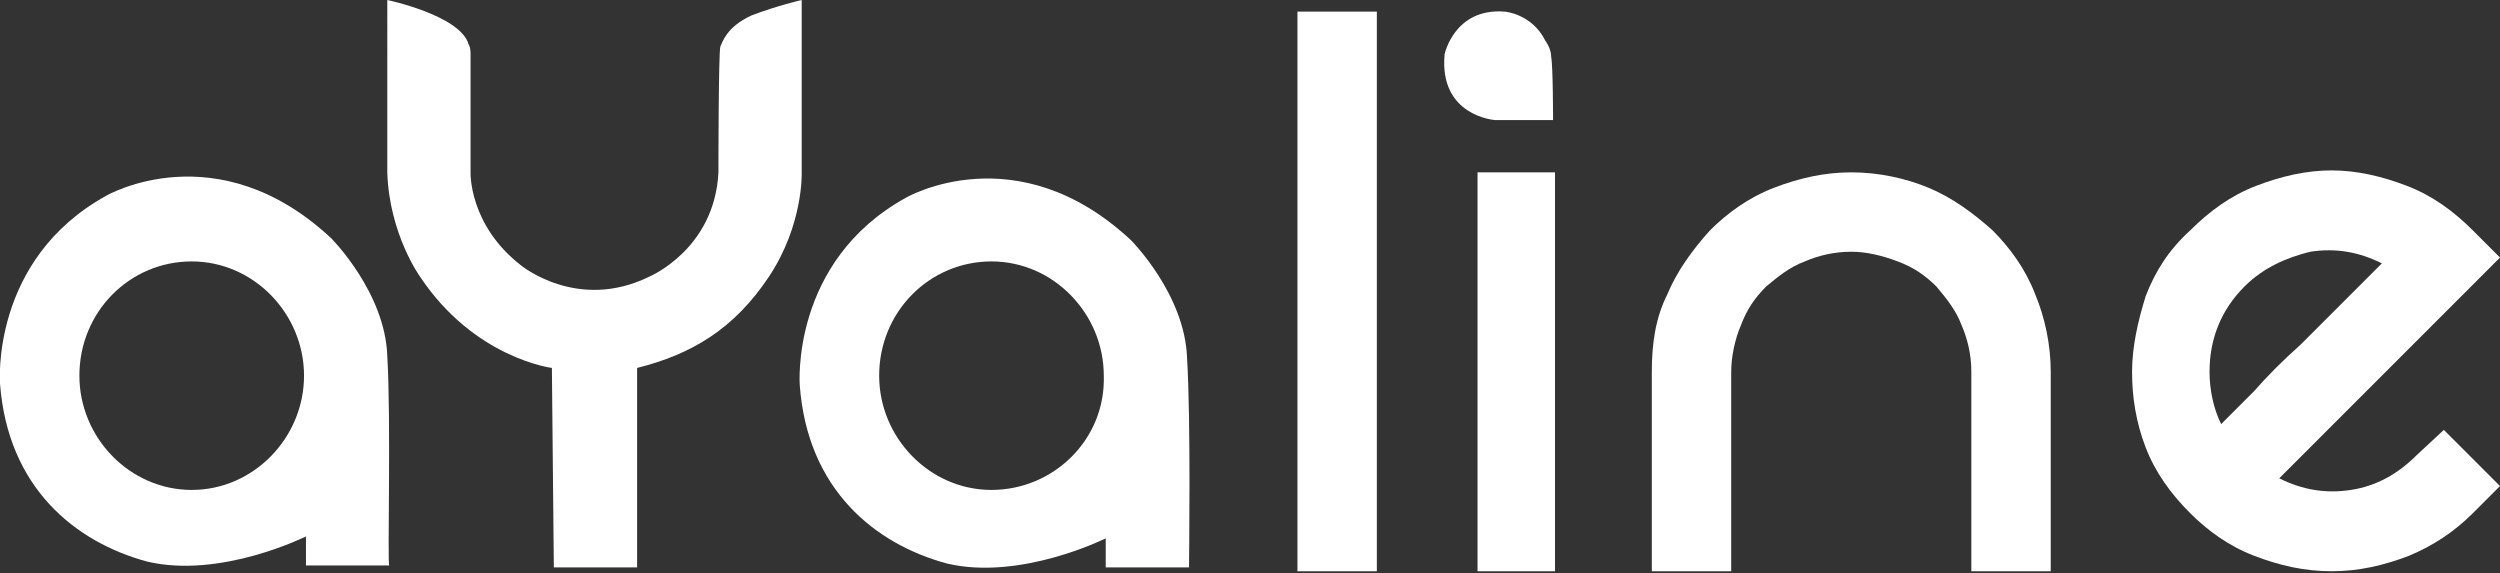 <?xml version="1.0" encoding="utf-8"?>
<!-- Generator: Adobe Illustrator 20.1.0, SVG Export Plug-In . SVG Version: 6.00 Build 0)  -->
<svg version="1.1" id="Layer_2" xmlns="http://www.w3.org/2000/svg" xmlns:xlink="http://www.w3.org/1999/xlink" x="0px" y="0px"
	 viewBox="0 0 129.1 29.6" style="enable-background:new 0 0 129.1 29.6;" xml:space="preserve">
<rect x="0" y="0" width="129.1" height="29.6" fill="#333333" stroke="none"/>
<style type="text/css">
	.st0{fill:#ffffff;}
</style>
<g>
	<g>
		<path class="st0" d="M80.2,6.2h-3c0,0-2.9-0.2-2.6-3.4c0,0,0.5-2.4,3.1-2.2c0,0,1.4,0.1,2.1,1.5c0,0,0.3,0.4,0.3,0.8
			C80.2,3.4,80.2,6.2,80.2,6.2z"/>
		<path class="st0" d="M71.1,0.6v28.9H67V0.6H71.1z"/>
		<path class="st0" d="M80.3,8.9v20.6h-4V8.9H80.3z"/>
		<path class="st0" d="M86.1,15.2c0.5-1.2,1.3-2.3,2.2-3.3c0.9-0.9,2-1.7,3.3-2.2c1.3-0.5,2.6-0.8,4-0.8c1.4,0,2.8,0.3,4,0.8
			c1.2,0.5,2.3,1.3,3.3,2.2c0.9,0.9,1.7,2,2.2,3.3c0.5,1.2,0.8,2.6,0.8,4v10.3h-4.1V19.2c0-0.9-0.2-1.7-0.5-2.4
			c-0.3-0.8-0.8-1.4-1.3-2c-0.6-0.6-1.2-1-2-1.3c-0.8-0.3-1.6-0.5-2.4-0.5c-0.9,0-1.7,0.2-2.4,0.5c-0.8,0.3-1.4,0.8-2,1.3
			c-0.6,0.6-1,1.2-1.3,2c-0.3,0.7-0.5,1.6-0.5,2.4v10.3h-4.1V19.2C85.3,17.7,85.5,16.4,86.1,15.2z"/>
		<path class="st0" d="M126.2,22.2l2.9,2.9l-1.4,1.4c-1,1-2.1,1.7-3.3,2.2c-1.3,0.5-2.6,0.8-4,0.8c-1.4,0-2.7-0.3-4-0.8
			c-1.3-0.5-2.4-1.3-3.3-2.2c-1-1-1.8-2.1-2.3-3.4c-0.5-1.3-0.7-2.6-0.7-3.9c0-1.3,0.3-2.6,0.7-3.9c0.5-1.3,1.2-2.4,2.3-3.4
			c1-1,2.1-1.8,3.4-2.3c1.3-0.5,2.6-0.8,3.9-0.8c1.3,0,2.6,0.3,3.9,0.8c1.3,0.5,2.4,1.3,3.4,2.3l1.4,1.4l-11.4,11.4
			c1.2,0.6,2.4,0.8,3.7,0.6c1.3-0.2,2.4-0.8,3.4-1.8L126.2,22.2z M115.9,14.8c-1.2,1.2-1.8,2.7-1.8,4.4c0,0.9,0.2,1.9,0.6,2.7
			c0.4-0.4,0.9-0.9,1.7-1.7c0.7-0.8,1.5-1.6,2.4-2.4c0.8-0.8,1.6-1.6,2.4-2.4c0.8-0.8,1.4-1.4,1.8-1.8c-1.2-0.6-2.4-0.8-3.7-0.6
			C118.1,13.3,116.9,13.8,115.9,14.8z"/>
		<g>
			<g>
				<path class="st0" d="M20,18.4c-0.1-3.3-2.9-6.1-2.9-6.1c-5.9-5.5-11.6-2.2-11.6-2.2c-6,3.3-5.5,9.7-5.5,9.7
					c0.4,5.4,3.9,8.2,7.6,9.2c3.8,0.9,8.2-1.3,8.2-1.3v1.5l4.3,0C20,29.2,20.2,21.7,20,18.4z M9.9,25.3c-3.2,0-5.8-2.7-5.8-5.9
					c0-3.3,2.6-5.9,5.8-5.9c3.2,0,5.8,2.7,5.8,5.9C15.7,22.6,13.1,25.3,9.9,25.3z"/>
			</g>
		</g>
		<g>
			<g>
				<path class="st0" d="M61.3,18.5c-0.1-3.3-2.9-6.1-2.9-6.1c-5.9-5.5-11.6-2.2-11.6-2.2c-6,3.3-5.5,9.7-5.5,9.7
					c0.4,5.4,3.9,8.2,7.6,9.2c3.8,0.9,8.2-1.3,8.2-1.3v1.5l4.3,0C61.4,29.2,61.5,21.7,61.3,18.5z M51.2,25.3c-3.2,0-5.8-2.7-5.8-5.9
					c0-3.3,2.6-5.9,5.8-5.9c3.2,0,5.8,2.7,5.8,5.9C57.1,22.7,54.4,25.3,51.2,25.3z"/>
			</g>
		</g>
		<path class="st0" d="M20,0c0,0,3.8,0.8,4.2,2.3c0,0,0.1,0.1,0.1,0.5c0,0.4,0,5.6,0,6.1c0,0-0.1,2.7,2.6,4.8c0,0,2.9,2.4,6.6,0.6
			c0,0,3.4-1.4,3.6-5.4c0,0,0-6.2,0.1-6.5c0.1-0.2,0.3-1,1.6-1.6C40.1,0.3,41.4,0,41.4,0l0,8.9c0,0,0.1,2.7-1.7,5.4
			c-1.8,2.7-4,4-6.8,4.7l0,10.3h-4.3l-0.1-10.3c0,0-4-0.5-6.8-4.7c0,0-1.6-2.2-1.7-5.4V0z"/>
	</g>
</g>
</svg>
